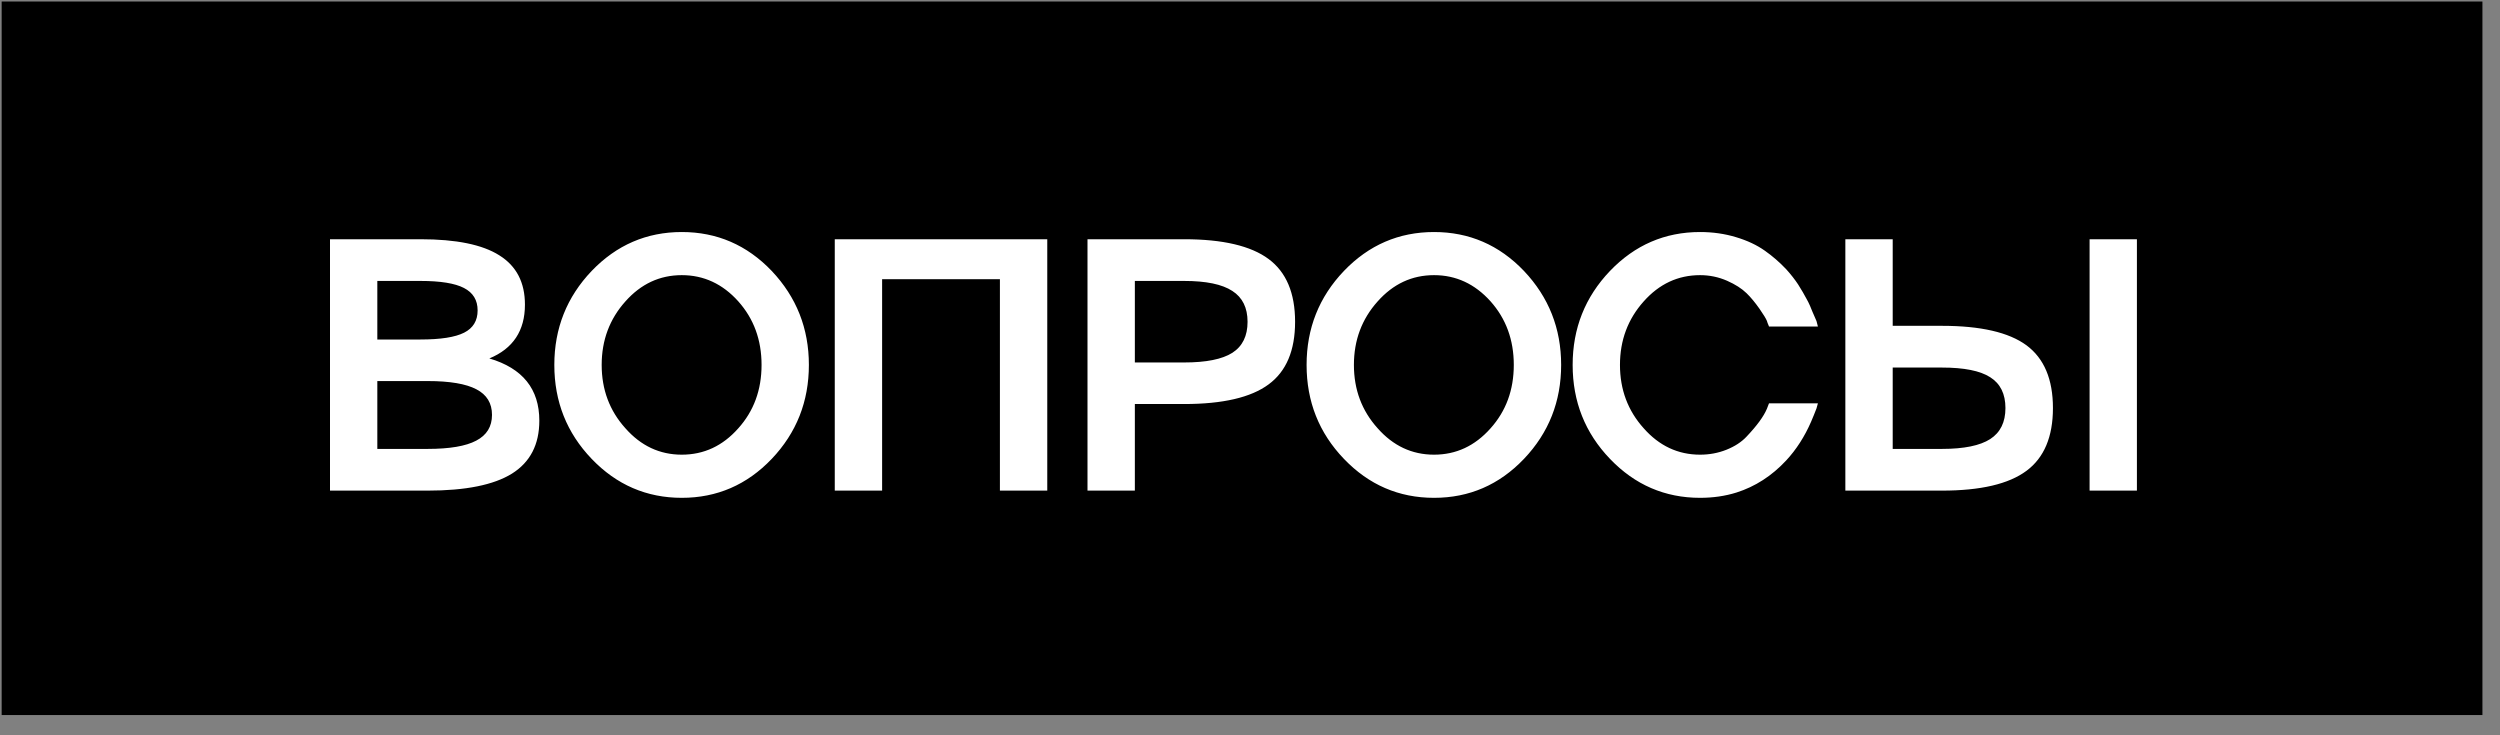 <?xml version="1.0" encoding="UTF-8"?> <svg xmlns="http://www.w3.org/2000/svg" width="85" height="25" viewBox="0 0 85 25" fill="none"><rect x="0" y="0" width="85" height="25" fill="#808080" stroke="none"/><rect x="0.369" y="0.364" width="83.721" height="23.635" fill="black"></rect><rect x="0.369" y="0.364" width="83.721" height="23.635" stroke="black" stroke-width="0.625"></rect><path d="M16.638 12.187C17.771 12.521 18.337 13.226 18.337 14.303C18.337 15.114 18.027 15.714 17.407 16.103C16.787 16.488 15.832 16.681 14.54 16.681H11.22V8.134H14.296C15.508 8.134 16.402 8.316 16.978 8.682C17.558 9.044 17.848 9.602 17.848 10.357C17.848 11.243 17.445 11.853 16.638 12.187ZM14.296 9.552H12.829V11.543H14.296C14.979 11.543 15.474 11.466 15.78 11.311C16.086 11.156 16.239 10.903 16.239 10.554C16.239 10.204 16.084 9.95 15.774 9.791C15.468 9.632 14.975 9.552 14.296 9.552ZM12.829 15.263H14.54C15.287 15.263 15.838 15.169 16.191 14.982C16.549 14.796 16.728 14.504 16.728 14.106C16.728 13.709 16.551 13.419 16.197 13.236C15.844 13.049 15.291 12.956 14.54 12.956H12.829V15.263ZM20.117 9.212C20.963 8.33 21.985 7.889 23.181 7.889C24.377 7.889 25.396 8.33 26.239 9.212C27.081 10.103 27.502 11.168 27.502 12.407C27.502 13.651 27.081 14.716 26.239 15.602C25.396 16.485 24.377 16.926 23.181 16.926C21.985 16.926 20.963 16.485 20.117 15.602C19.271 14.72 18.847 13.655 18.847 12.407C18.847 11.164 19.271 10.099 20.117 9.212ZM21.262 14.559C21.79 15.159 22.43 15.459 23.181 15.459C23.932 15.459 24.572 15.161 25.1 14.565C25.629 13.977 25.893 13.258 25.893 12.407C25.893 11.557 25.629 10.836 25.1 10.244C24.568 9.652 23.928 9.355 23.181 9.355C22.43 9.355 21.79 9.654 21.262 10.25C20.725 10.85 20.457 11.569 20.457 12.407C20.457 13.246 20.725 13.963 21.262 14.559ZM28.382 16.681V8.134H35.607V16.681H33.997V9.493H29.992V16.681H28.382ZM36.975 8.134H40.26C41.571 8.134 42.529 8.358 43.133 8.807C43.733 9.252 44.033 9.963 44.033 10.941C44.033 11.919 43.733 12.628 43.133 13.069C42.533 13.514 41.575 13.737 40.26 13.737H38.585V16.681H36.975V8.134ZM38.585 12.324H40.26C41.007 12.324 41.553 12.215 41.899 11.996C42.245 11.774 42.417 11.422 42.417 10.941C42.417 10.464 42.245 10.114 41.899 9.892C41.553 9.665 41.007 9.552 40.26 9.552H38.585V12.324ZM45.694 9.212C46.54 8.33 47.561 7.889 48.757 7.889C49.953 7.889 50.973 8.33 51.815 9.212C52.658 10.103 53.079 11.168 53.079 12.407C53.079 13.651 52.658 14.716 51.815 15.602C50.973 16.485 49.953 16.926 48.757 16.926C47.561 16.926 46.54 16.485 45.694 15.602C44.847 14.72 44.424 13.655 44.424 12.407C44.424 11.164 44.847 10.099 45.694 9.212ZM46.838 14.559C47.367 15.159 48.006 15.459 48.757 15.459C49.508 15.459 50.148 15.161 50.677 14.565C51.205 13.977 51.469 13.258 51.469 12.407C51.469 11.557 51.205 10.836 50.677 10.244C50.144 9.652 49.504 9.355 48.757 9.355C48.006 9.355 47.367 9.654 46.838 10.25C46.301 10.85 46.033 11.569 46.033 12.407C46.033 13.246 46.301 13.963 46.838 14.559ZM57.803 15.459C58.117 15.459 58.415 15.404 58.697 15.292C58.984 15.177 59.212 15.028 59.383 14.845C59.737 14.472 59.967 14.156 60.075 13.898L60.146 13.713H61.809C61.805 13.737 61.789 13.794 61.761 13.886C61.702 14.041 61.64 14.192 61.577 14.339C61.358 14.843 61.076 15.283 60.73 15.656C60.241 16.181 59.677 16.544 59.037 16.747C58.656 16.866 58.245 16.926 57.803 16.926C56.607 16.926 55.586 16.485 54.74 15.602C53.893 14.72 53.47 13.655 53.47 12.407C53.47 11.164 53.893 10.099 54.74 9.212C55.586 8.33 56.607 7.889 57.803 7.889C58.233 7.889 58.638 7.947 59.019 8.062C59.405 8.177 59.735 8.332 60.009 8.527C60.263 8.706 60.504 8.914 60.73 9.153C60.806 9.236 60.879 9.324 60.951 9.415C61.022 9.506 61.084 9.592 61.136 9.671C61.187 9.751 61.241 9.838 61.296 9.934C61.352 10.029 61.396 10.108 61.428 10.172C61.463 10.232 61.501 10.307 61.541 10.399C61.581 10.49 61.608 10.558 61.624 10.601C61.644 10.641 61.67 10.701 61.702 10.78C61.737 10.86 61.757 10.905 61.761 10.917L61.809 11.102H60.146C60.142 11.094 60.136 11.078 60.128 11.054C60.12 11.03 60.11 11.007 60.098 10.983C60.09 10.959 60.082 10.935 60.075 10.911C60.043 10.832 59.959 10.695 59.824 10.5C59.673 10.285 59.526 10.108 59.383 9.969C59.22 9.81 58.999 9.669 58.721 9.546C58.431 9.419 58.125 9.355 57.803 9.355C57.052 9.355 56.413 9.654 55.884 10.25C55.348 10.85 55.079 11.569 55.079 12.407C55.079 13.246 55.348 13.963 55.884 14.559C56.413 15.159 57.052 15.459 57.803 15.459ZM71.046 16.681V8.134H72.655V16.681H71.046ZM64.352 11.078H66.027C67.342 11.078 68.3 11.299 68.9 11.74C69.5 12.185 69.8 12.896 69.8 13.874C69.8 14.851 69.5 15.563 68.9 16.008C68.296 16.457 67.338 16.681 66.027 16.681H62.742V8.134H64.352V11.078ZM64.352 15.263H66.027C66.774 15.263 67.32 15.151 67.666 14.929C68.012 14.706 68.185 14.355 68.185 13.874C68.185 13.393 68.012 13.043 67.666 12.825C67.324 12.606 66.778 12.497 66.027 12.497H64.352V15.263Z" fill="white"></path></svg> 